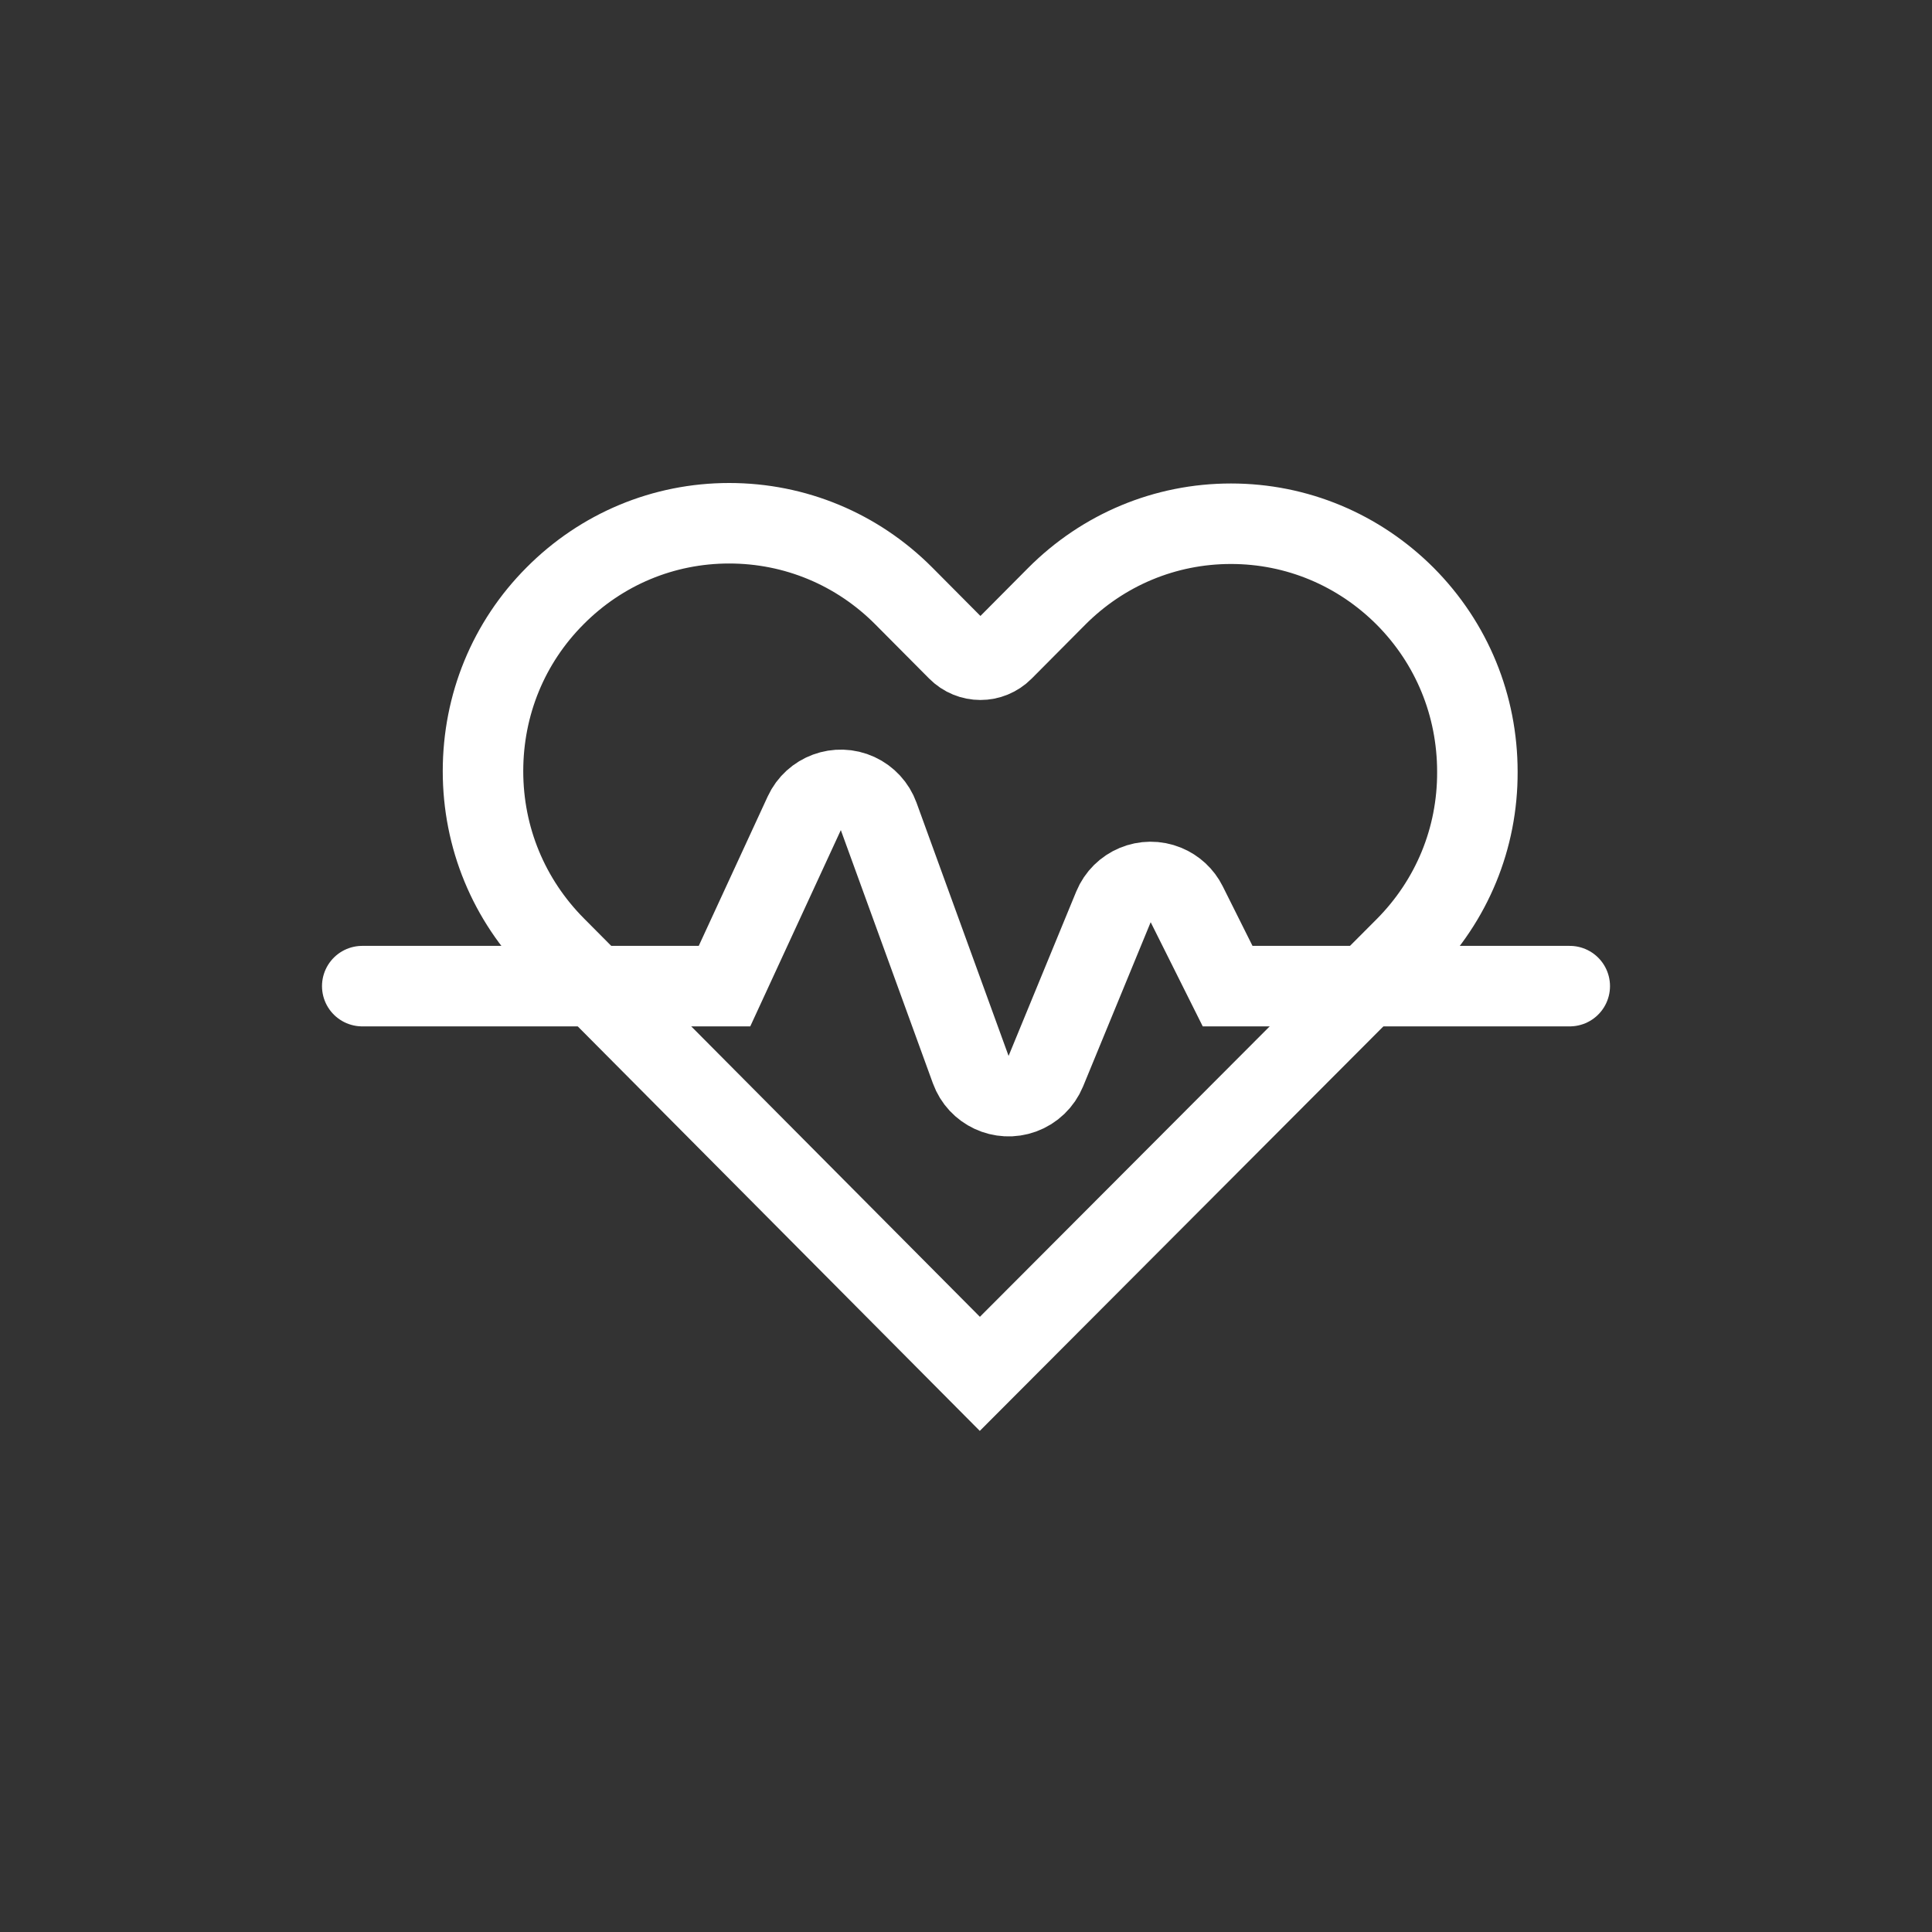 <?xml version="1.0" encoding="UTF-8"?>
<svg width="48px" height="48px" viewBox="0 0 48 48" version="1.1" xmlns="http://www.w3.org/2000/svg" xmlns:xlink="http://www.w3.org/1999/xlink">
    <rect x="0" y="0" width="48" height="48" fill="#333333" stroke="none"/>
    <!-- Generator: Sketch 57.1 (83088) - https://sketch.com -->
    <title>picto-servicessante</title>
    <desc>Created with Sketch.</desc>
    <g id="picto-servicessante" stroke="none" stroke-width="1" fill="none" fill-rule="evenodd">
        <g id="Group" transform="translate(9, 13)" fill-rule="nonzero" stroke="#FFFFFF" stroke-width="2">
            <path d="M25.913,10.54 C27.072,9.373 27.711,7.826 27.705,6.177 C27.705,4.529 27.072,2.982 25.913,1.815 C24.754,0.655 23.216,0.012 21.583,0.012 C19.951,0.012 18.407,0.655 17.248,1.821 L15.923,3.154 C15.61,3.47 15.107,3.47 14.794,3.154 L13.457,1.809 C12.298,0.643 10.754,-1.77635684e-15 9.116,-1.77635684e-15 C7.483,-1.77635684e-15 5.945,0.643 4.792,1.803 C3.633,2.964 3,4.511 3,6.16 C3,7.808 3.639,9.355 4.798,10.522 L15.344,21.133 L25.913,10.54 Z" id="Path"></path>
            <path d="M0,11.5 L9,11.5 L10.982,7.205 C11.214,6.704 11.808,6.485 12.309,6.716 C12.551,6.828 12.739,7.032 12.83,7.282 L15.118,13.575 C15.307,14.094 15.881,14.362 16.4,14.173 C16.664,14.077 16.875,13.874 16.983,13.614 L18.663,9.532 C18.874,9.021 19.458,8.777 19.969,8.988 C20.192,9.08 20.375,9.249 20.483,9.465 L21.5,11.5 L21.5,11.5 L30,11.5" id="Line" stroke-linecap="round"></path>
        </g>
    </g>
</svg>